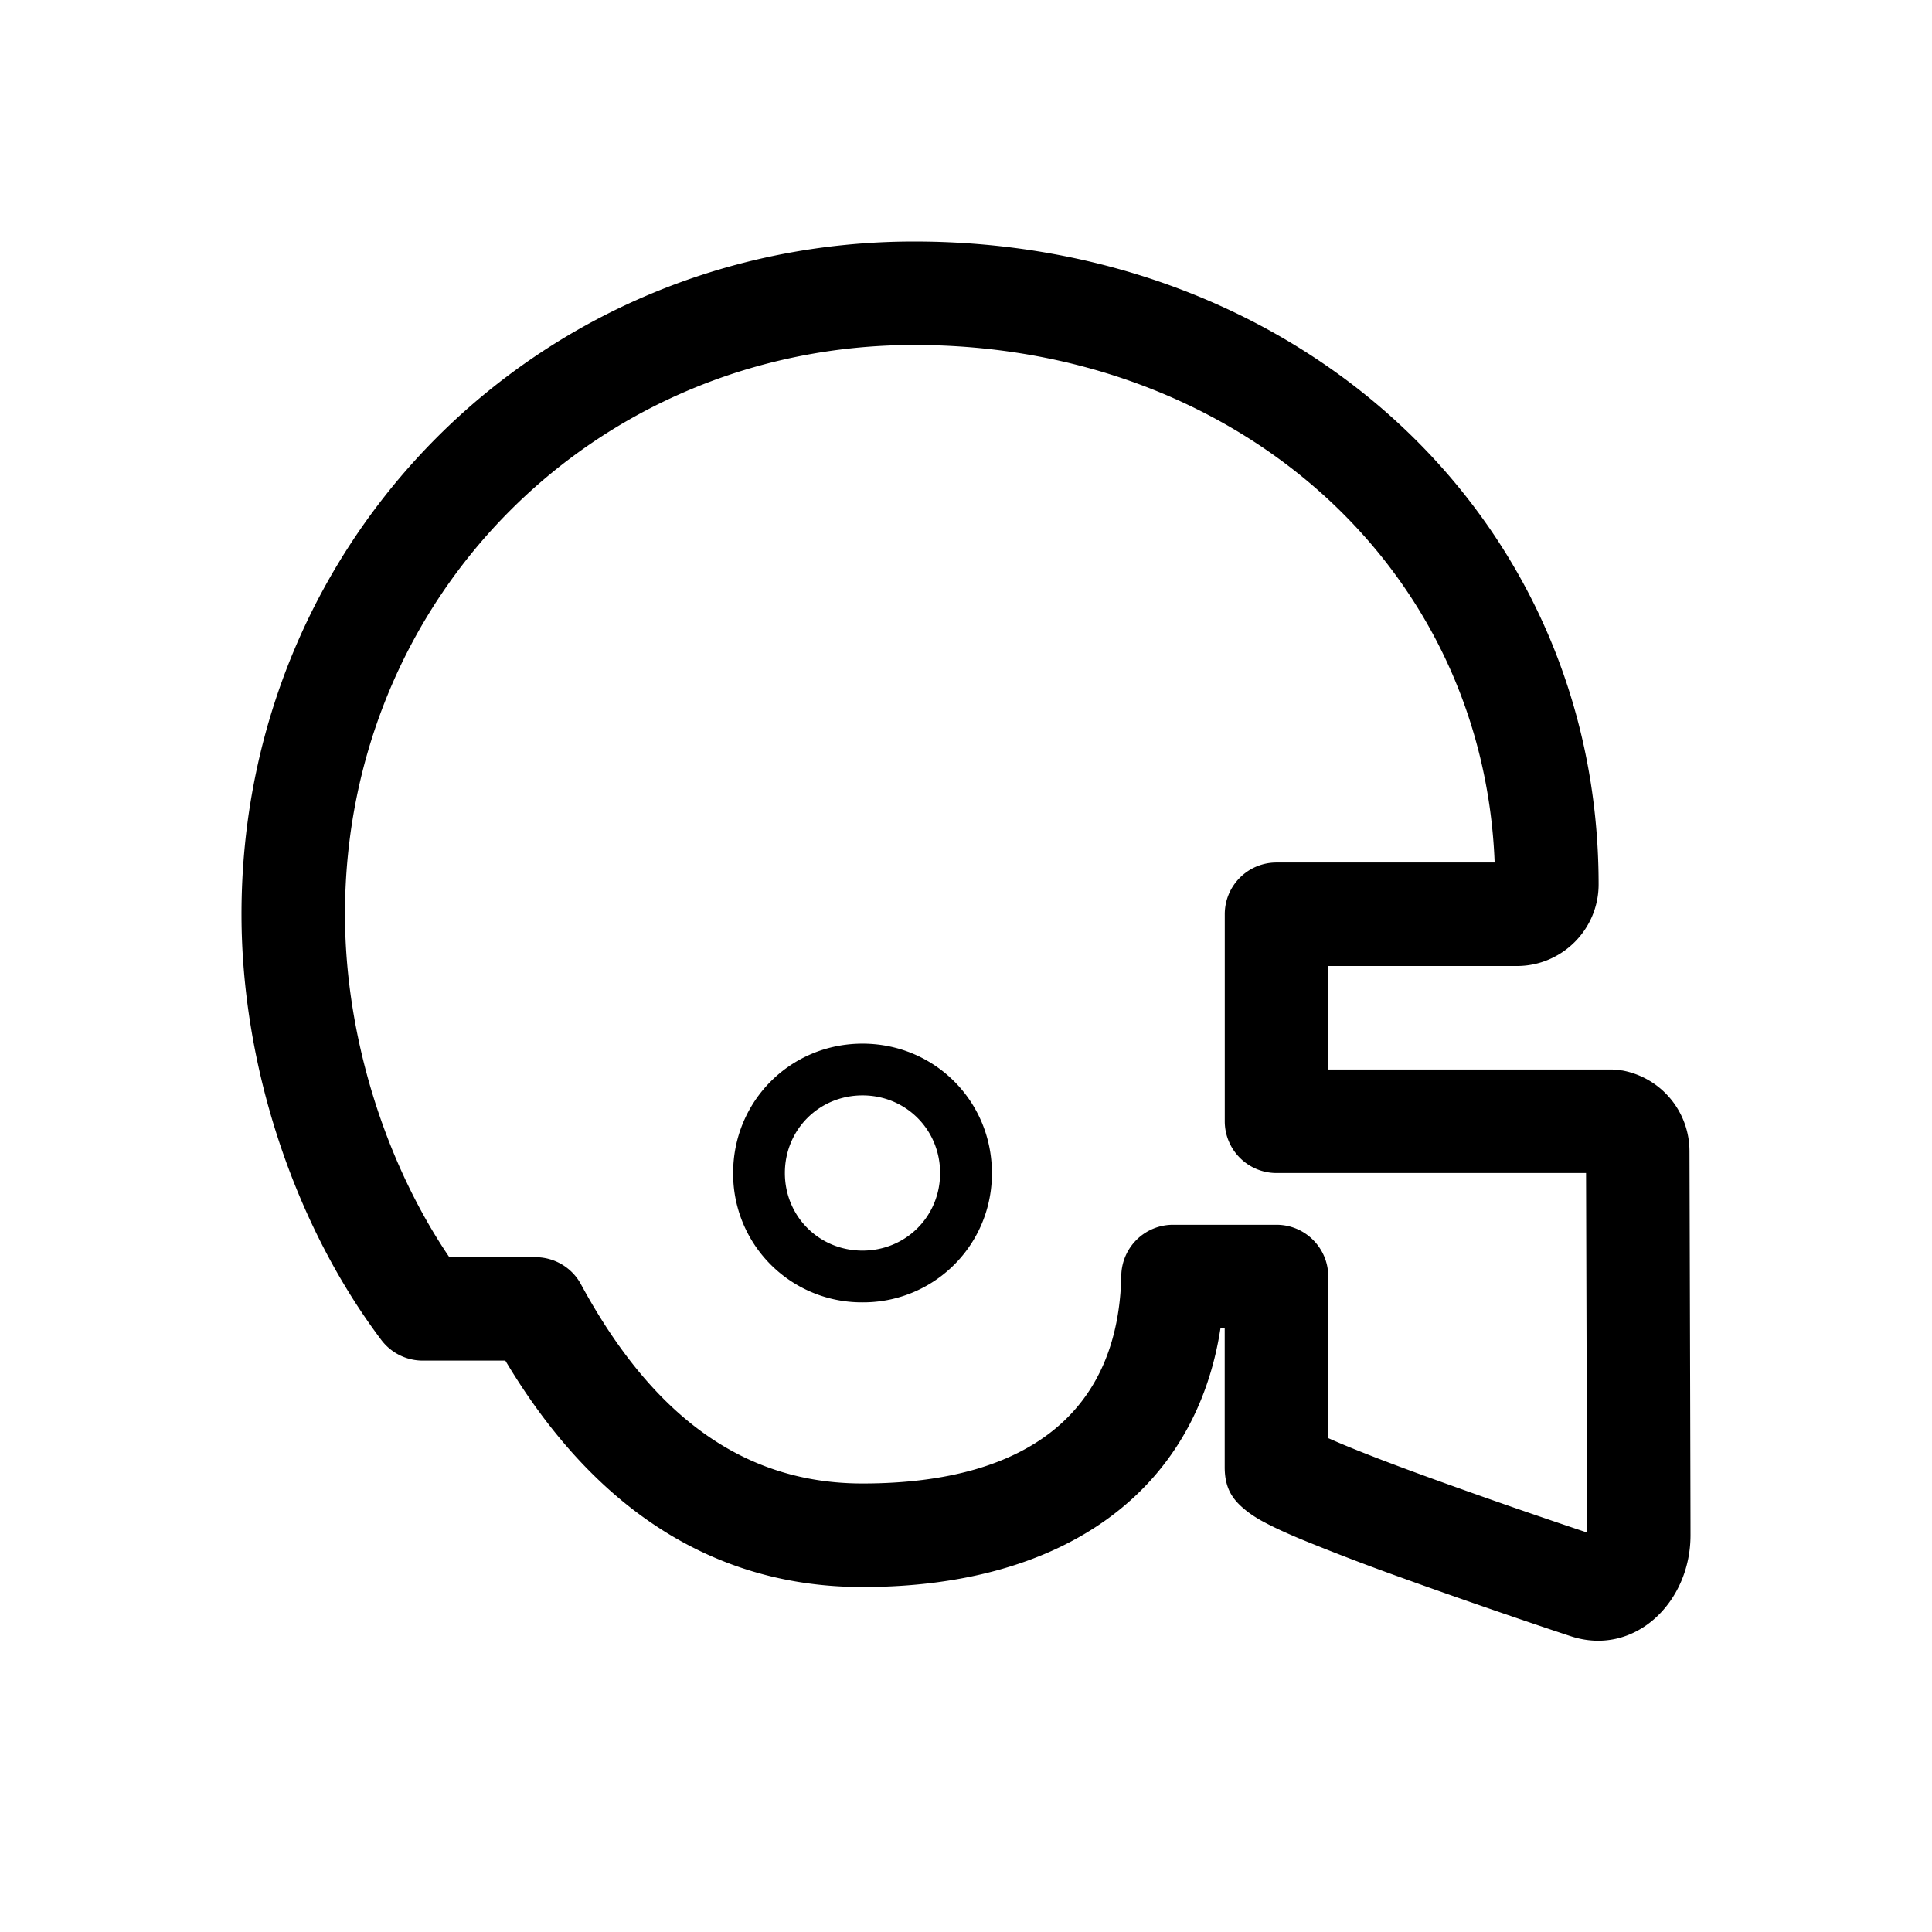 <?xml version="1.0" encoding="UTF-8"?>
<svg xmlns="http://www.w3.org/2000/svg" width="32" height="32" viewBox="0 0 32 32">
  <path d="M22 16v1.714h4.705l.168.017a1.36 1.36 0 0 1 1.11 1.335Q28 24.828 28 25.43c0 1.114-.93 2.014-1.98 1.672-.567-.186-1.78-.6-2.754-.952a39 39 0 0 1-1.71-.653q-.384-.16-.613-.283a2 2 0 0 1-.268-.167c-.239-.183-.39-.368-.39-.747V22h-.07c-.411 2.674-2.56 4.286-5.93 4.286-2.453 0-4.444-1.284-5.915-3.75H7.002a.86.86 0 0 1-.685-.34C4.857 20.257 4 17.627 4 15.142 4 8.928 8.927 4 15.143 4c6.341 0 11.335 4.544 11.335 10.648 0 .746-.607 1.352-1.353 1.352zm-16.286-.857c0 1.974.642 4.078 1.728 5.68h1.427c.314 0 .604.172.753.448 1.213 2.24 2.744 3.3 4.664 3.3 2.816 0 4.243-1.25 4.286-3.445a.857.857 0 0 1 .857-.84h1.714c.473 0 .857.383.857.857v2.677q.098.044.219.095c.398.167.955.379 1.63.622a107 107 0 0 0 2.437.846q0-.722-.016-5.954h-5.127a.857.857 0 0 1-.857-.858v-3.428c0-.474.383-.857.857-.857h3.613c-.192-4.936-4.313-8.572-9.613-8.572-5.27 0-9.429 4.161-9.429 9.429m8.572 2.143c1.191 0 2.143.95 2.143 2.143a2.13 2.13 0 0 1-2.143 2.142 2.13 2.13 0 0 1-2.143-2.142c0-1.192.95-2.143 2.143-2.143m0 .857c-.719 0-1.286.567-1.286 1.286 0 .718.567 1.285 1.286 1.285.718 0 1.285-.567 1.285-1.285 0-.719-.567-1.286-1.285-1.286"></path>
</svg>
